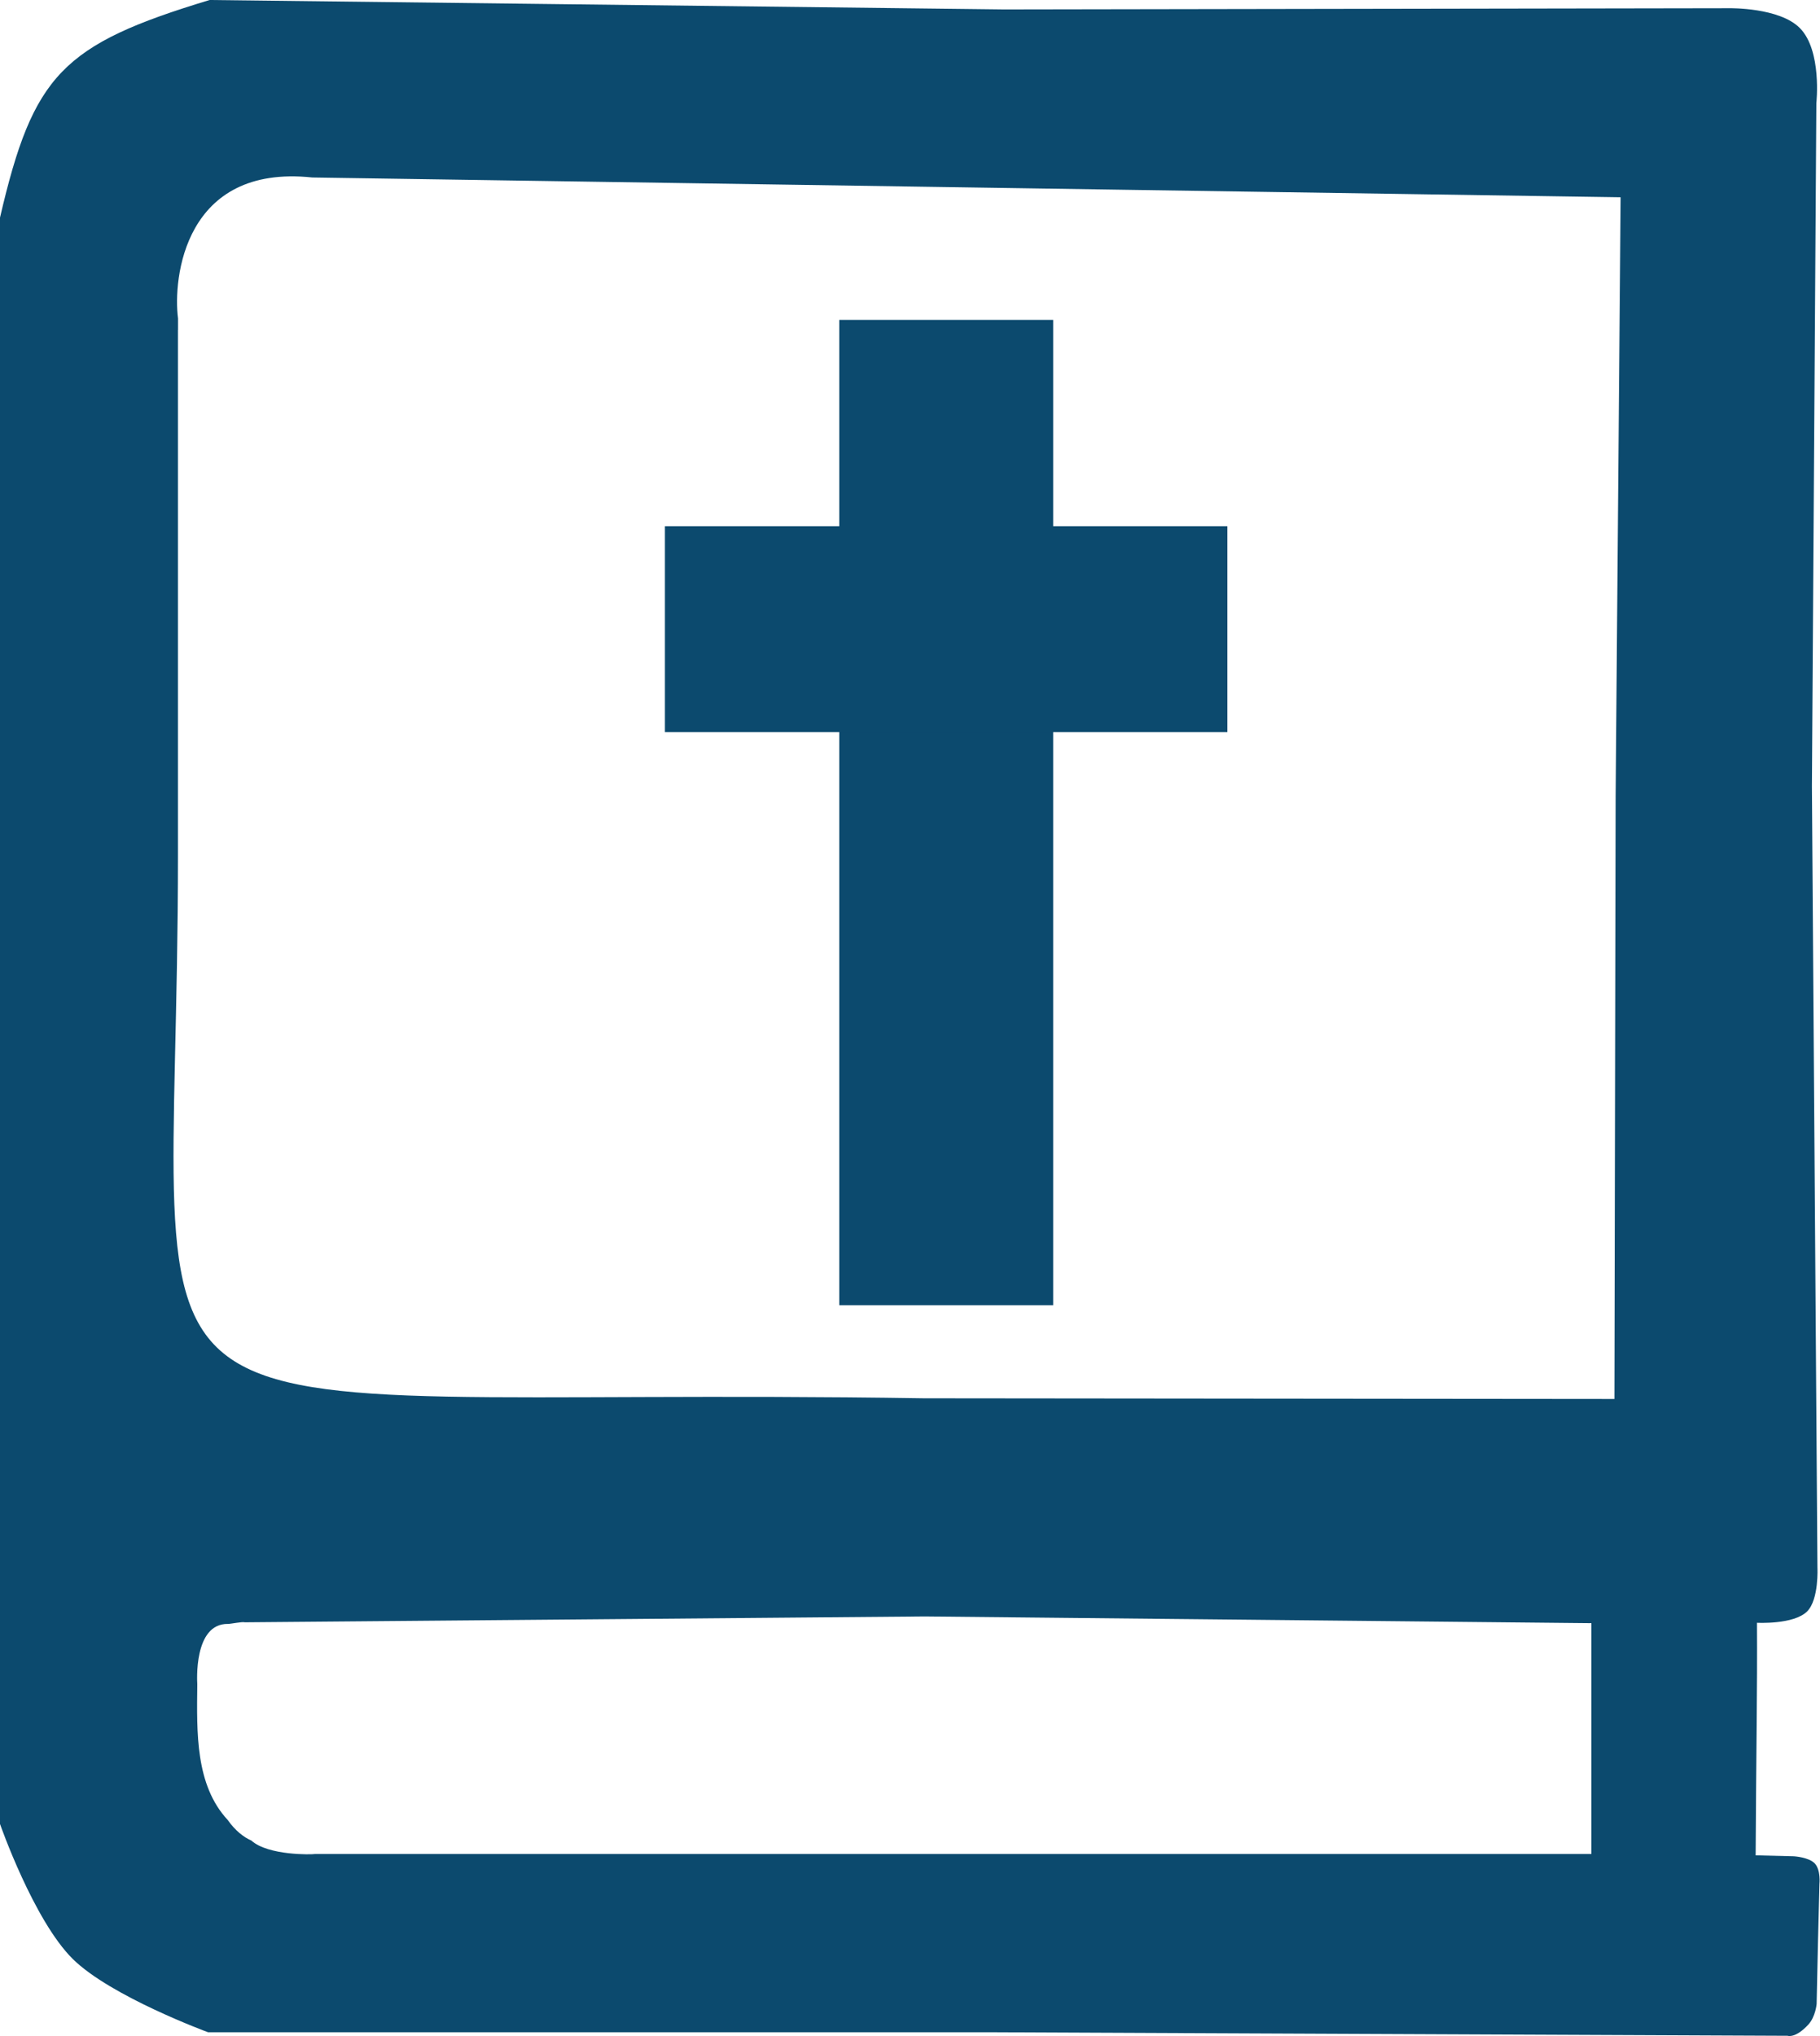 <?xml version="1.0" encoding="UTF-8" standalone="no"?>
<svg xmlns:inkscape="http://www.inkscape.org/namespaces/inkscape" xmlns:sodipodi="http://sodipodi.sourceforge.net/DTD/sodipodi-0.dtd" xmlns="http://www.w3.org/2000/svg" xmlns:svg="http://www.w3.org/2000/svg" width="13.519mm" height="15.12mm" viewBox="0 0 13.519 15.12" version="1.1" id="svg1" xml:space="preserve">
  <defs id="defs1"></defs>
  <g id="layer2" style="display:inline" transform="translate(-98.104,-135.79)">
    <path id="path1" style="display:inline;fill:#0c4a6e;fill-opacity:1" d="m 99.661,135.79 c -1.096,0.332 -1.31,0.554 -1.557,1.616 v 5.935 5.994 c 0,0 0.25,0.716 0.541,1.003 0.283,0.279 1.005,0.544 1.005,0.544 h 5.849 l 5.883,0.026 c 0,0 0.058,0.022 0.155,-0.084 0.053,-0.058 0.061,-0.152 0.061,-0.152 l 0.01,-0.461 0.011,-0.431 c 0,0 0.011,-0.103 -0.035,-0.152 -0.045,-0.047 -0.156,-0.053 -0.156,-0.053 l -0.283,-0.007 c 0.004,-0.782 0.013,-1.217 0.01,-1.727 0,0 0.274,0.015 0.373,-0.085 0.088,-0.089 0.076,-0.325 0.076,-0.325 l -0.041,-5.802 0.033,-5.073 c 0,0 0.043,-0.391 -0.123,-0.558 -0.152,-0.153 -0.52,-0.147 -0.52,-0.147 l -5.391,0.009 z m 0.763,1.318 4.823,0.073 4.895,0.074 -0.037,4.448 -0.009,4.476 -5.13,-0.005 c -6.347,-0.1 -5.54,0.66 -5.54,-4.039 v -3.895 h 5.17e-4 v -0.085 c -0.039,-0.296 0.046,-1.148 0.997,-1.047 z m 4.55,10.686 4.951,0.05 v 0.795 0.919 h -4.777 -4.703 c -0.025,0.005 -0.349,0.012 -0.473,-0.099 l -5.17e-4,-5.2e-4 c -0.059,-0.026 -0.12,-0.074 -0.176,-0.153 -0.241,-0.26 -0.23,-0.647 -0.226,-1.009 -6.91e-4,-0.012 -0.03,-0.451 0.228,-0.447 0.02,3.2e-4 0.107,-0.018 0.125,-0.012 z"></path>
    <rect style="display:inline;fill:#0c4a6e;fill-opacity:1;stroke-width:28.554;stroke-linecap:round;stroke-linejoin:round;paint-order:stroke fill markers" id="rect22" width="1.589" height="7.317" x="104.338" y="138.166"></rect>
    <rect style="display:inline;fill:#0c4a6e;fill-opacity:1;stroke-width:21.168;stroke-linecap:round;stroke-linejoin:round;paint-order:stroke fill markers" id="rect22-3" width="1.529" height="4.178" x="139.698" y="-107.221" transform="rotate(90)"></rect>
  </g>
</svg>
